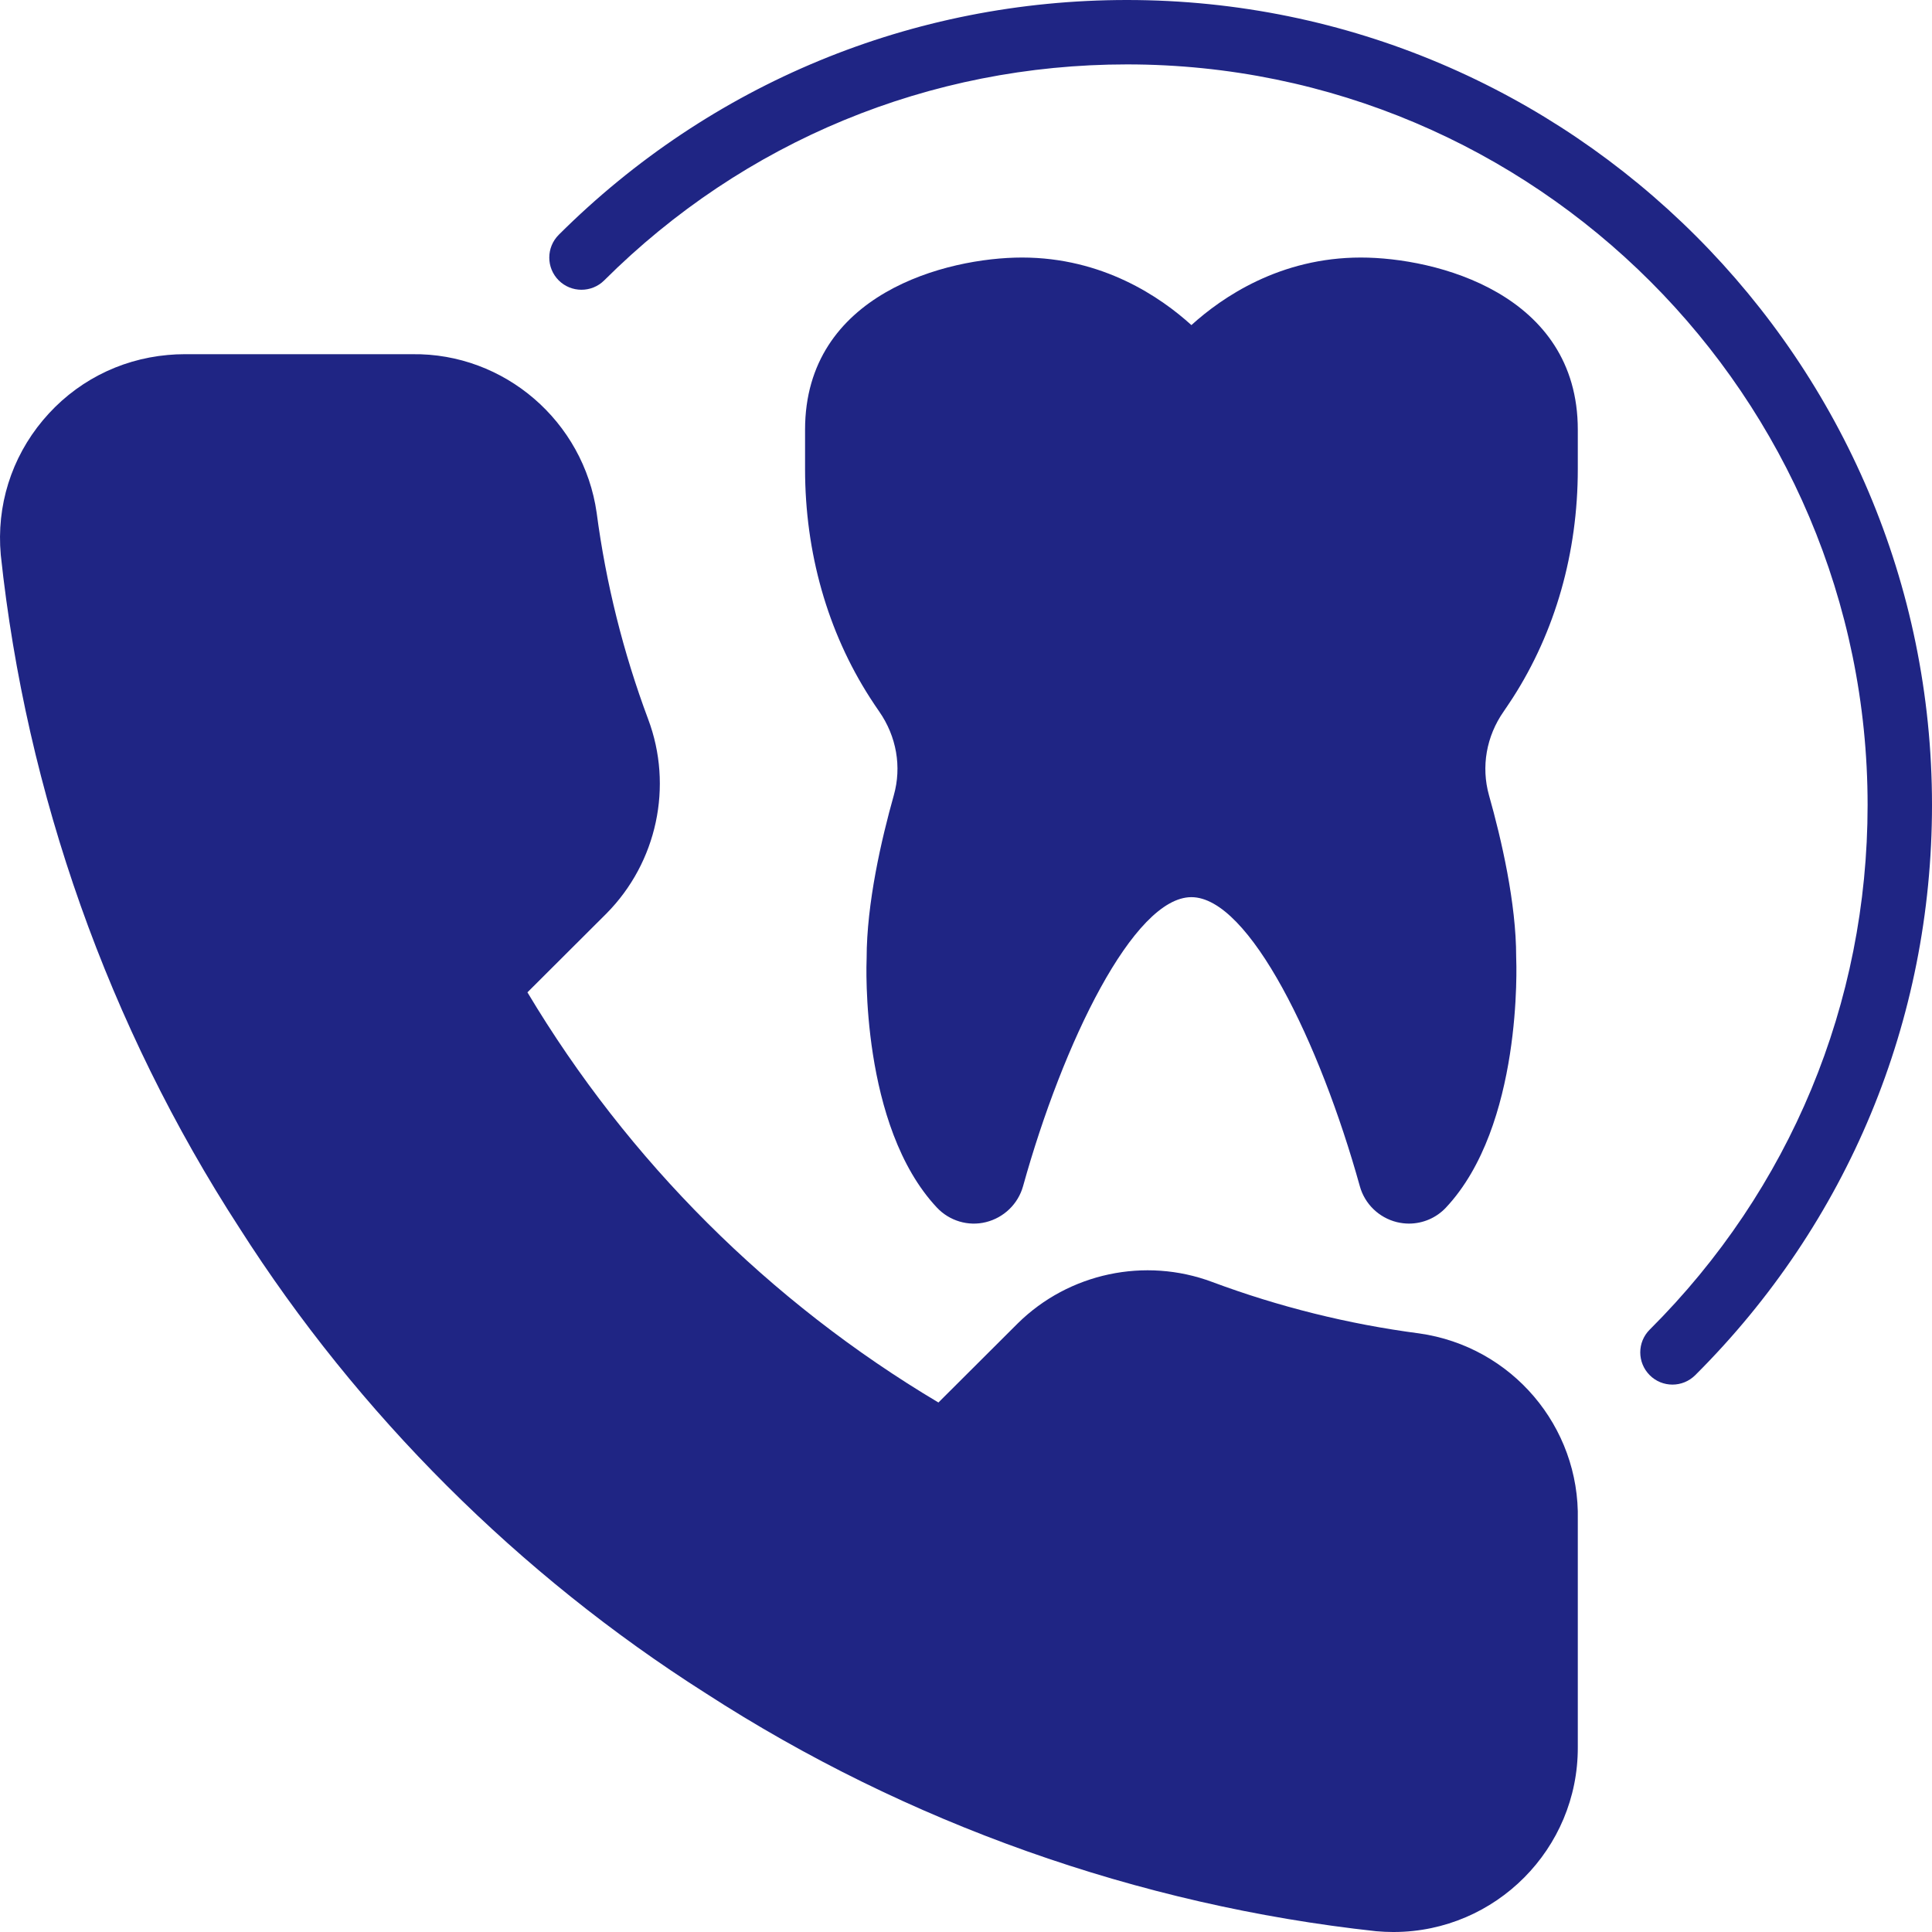 <svg width="30" height="30" viewBox="0 0 30 30" fill="none" xmlns="http://www.w3.org/2000/svg">
<g clip-path="url(#clip0_5_31)">
<path d="M29 12.5C29 6.158 23.841 1 17.5 1C14.435 1 11.552 2.191 9.382 4.354C9.187 4.548 8.87 4.548 8.675 4.353C8.48 4.157 8.481 3.841 8.676 3.646C11.035 1.295 14.169 0 17.5 0C24.392 0 30 5.607 30 12.5C30 15.846 28.694 18.991 26.323 21.354C26.225 21.451 26.098 21.5 25.97 21.5C25.841 21.5 25.713 21.451 25.616 21.353C25.421 21.157 25.421 20.841 25.617 20.646C27.798 18.472 29 15.579 29 12.5Z" fill="#1F2584"/>
<path d="M0.665 6.527C1.155 5.941 1.844 5.58 2.606 5.512C2.691 5.504 2.776 5.5 2.861 5.5H6.401C7.833 5.48 9.063 6.543 9.265 7.963C9.409 9.056 9.678 10.134 10.064 11.166C10.456 12.207 10.203 13.391 9.418 14.184L8.19 15.409C9.754 18.026 11.949 20.217 14.572 21.778L15.803 20.55C16.595 19.768 17.78 19.516 18.822 19.906C19.857 20.292 20.937 20.561 22.037 20.705C23.475 20.908 24.533 22.152 24.5 23.6V27.13C24.506 28.706 23.227 29.994 21.649 30H21.632C21.547 30 21.462 29.996 21.37 29.988C17.676 29.587 14.074 28.309 10.959 26.293C8.062 24.454 5.557 21.955 3.718 19.068C1.688 15.94 0.407 12.329 0.012 8.616C-0.057 7.855 0.175 7.113 0.665 6.527Z" fill="#1F2584"/>
<path d="M23.348 11.049C23.079 11.434 22.997 11.907 23.121 12.349C23.314 13.032 23.544 14.026 23.543 14.858C23.548 14.965 23.643 17.484 22.452 18.752C22.302 18.912 22.093 19 21.878 19C21.816 19 21.753 18.992 21.69 18.977C21.412 18.908 21.191 18.695 21.115 18.418C20.495 16.189 19.398 13.931 18.5 13.931C17.603 13.931 16.506 16.189 15.886 18.419C15.809 18.695 15.588 18.908 15.31 18.977C15.035 19.046 14.743 18.958 14.549 18.752C13.358 17.484 13.453 14.965 13.457 14.88C13.457 14.026 13.687 13.032 13.879 12.349C14.004 11.907 13.921 11.434 13.652 11.048C13.603 10.978 13.557 10.908 13.511 10.837C12.85 9.809 12.501 8.581 12.501 7.285V6.672C12.501 4.558 14.704 3.999 15.87 3.999C17.123 3.999 18.021 4.613 18.5 5.048C18.98 4.613 19.877 3.999 21.131 3.999C22.296 3.999 24.5 4.558 24.5 6.672V7.285C24.5 8.581 24.151 9.809 23.489 10.838C23.443 10.908 23.397 10.978 23.348 11.049Z" fill="#1F2584"/>
</g>
<defs>
<clipPath id="clip0_5_31">
<rect width="30" height="30" fill="white" transform="matrix(-1 0 0 1 30 0)"/>
</clipPath>
</defs>
</svg>
